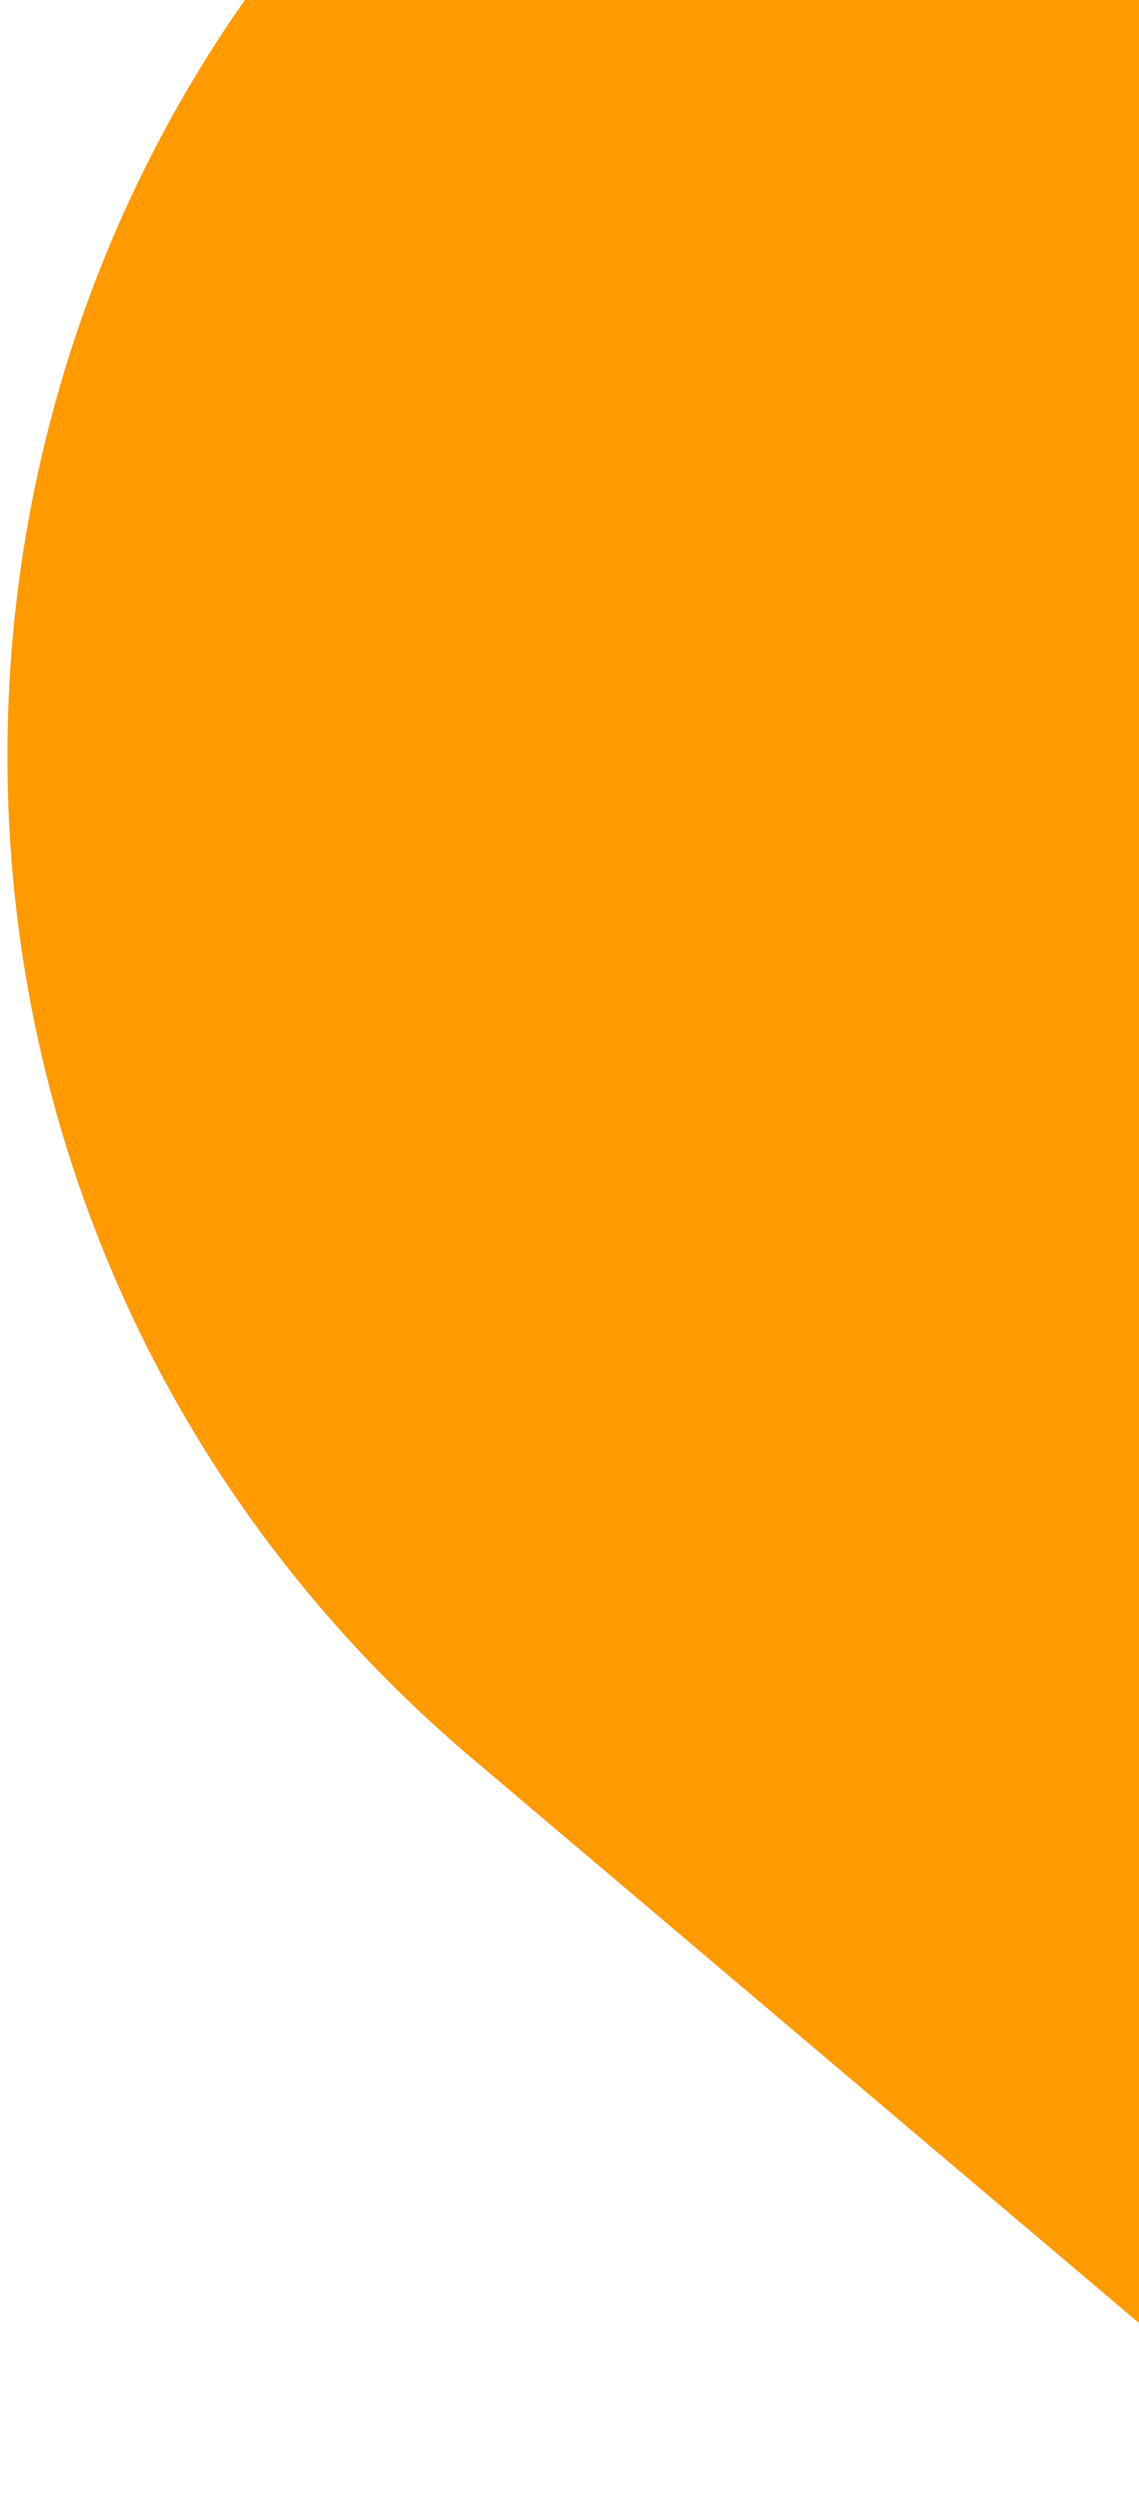 <svg width="62" height="136" viewBox="0 0 62 136" fill="none" xmlns="http://www.w3.org/2000/svg">
<path d="M185.054 76.298L131.5 0.12C108.545 -32.532 63.463 -40.388 30.802 -17.427C-7.531 9.522 -10.04 65.427 25.725 95.682L61.529 125.976C75.659 137.932 96.089 138.841 111.235 128.194L185.054 76.298Z" fill="#FF9A00"/>
</svg>
